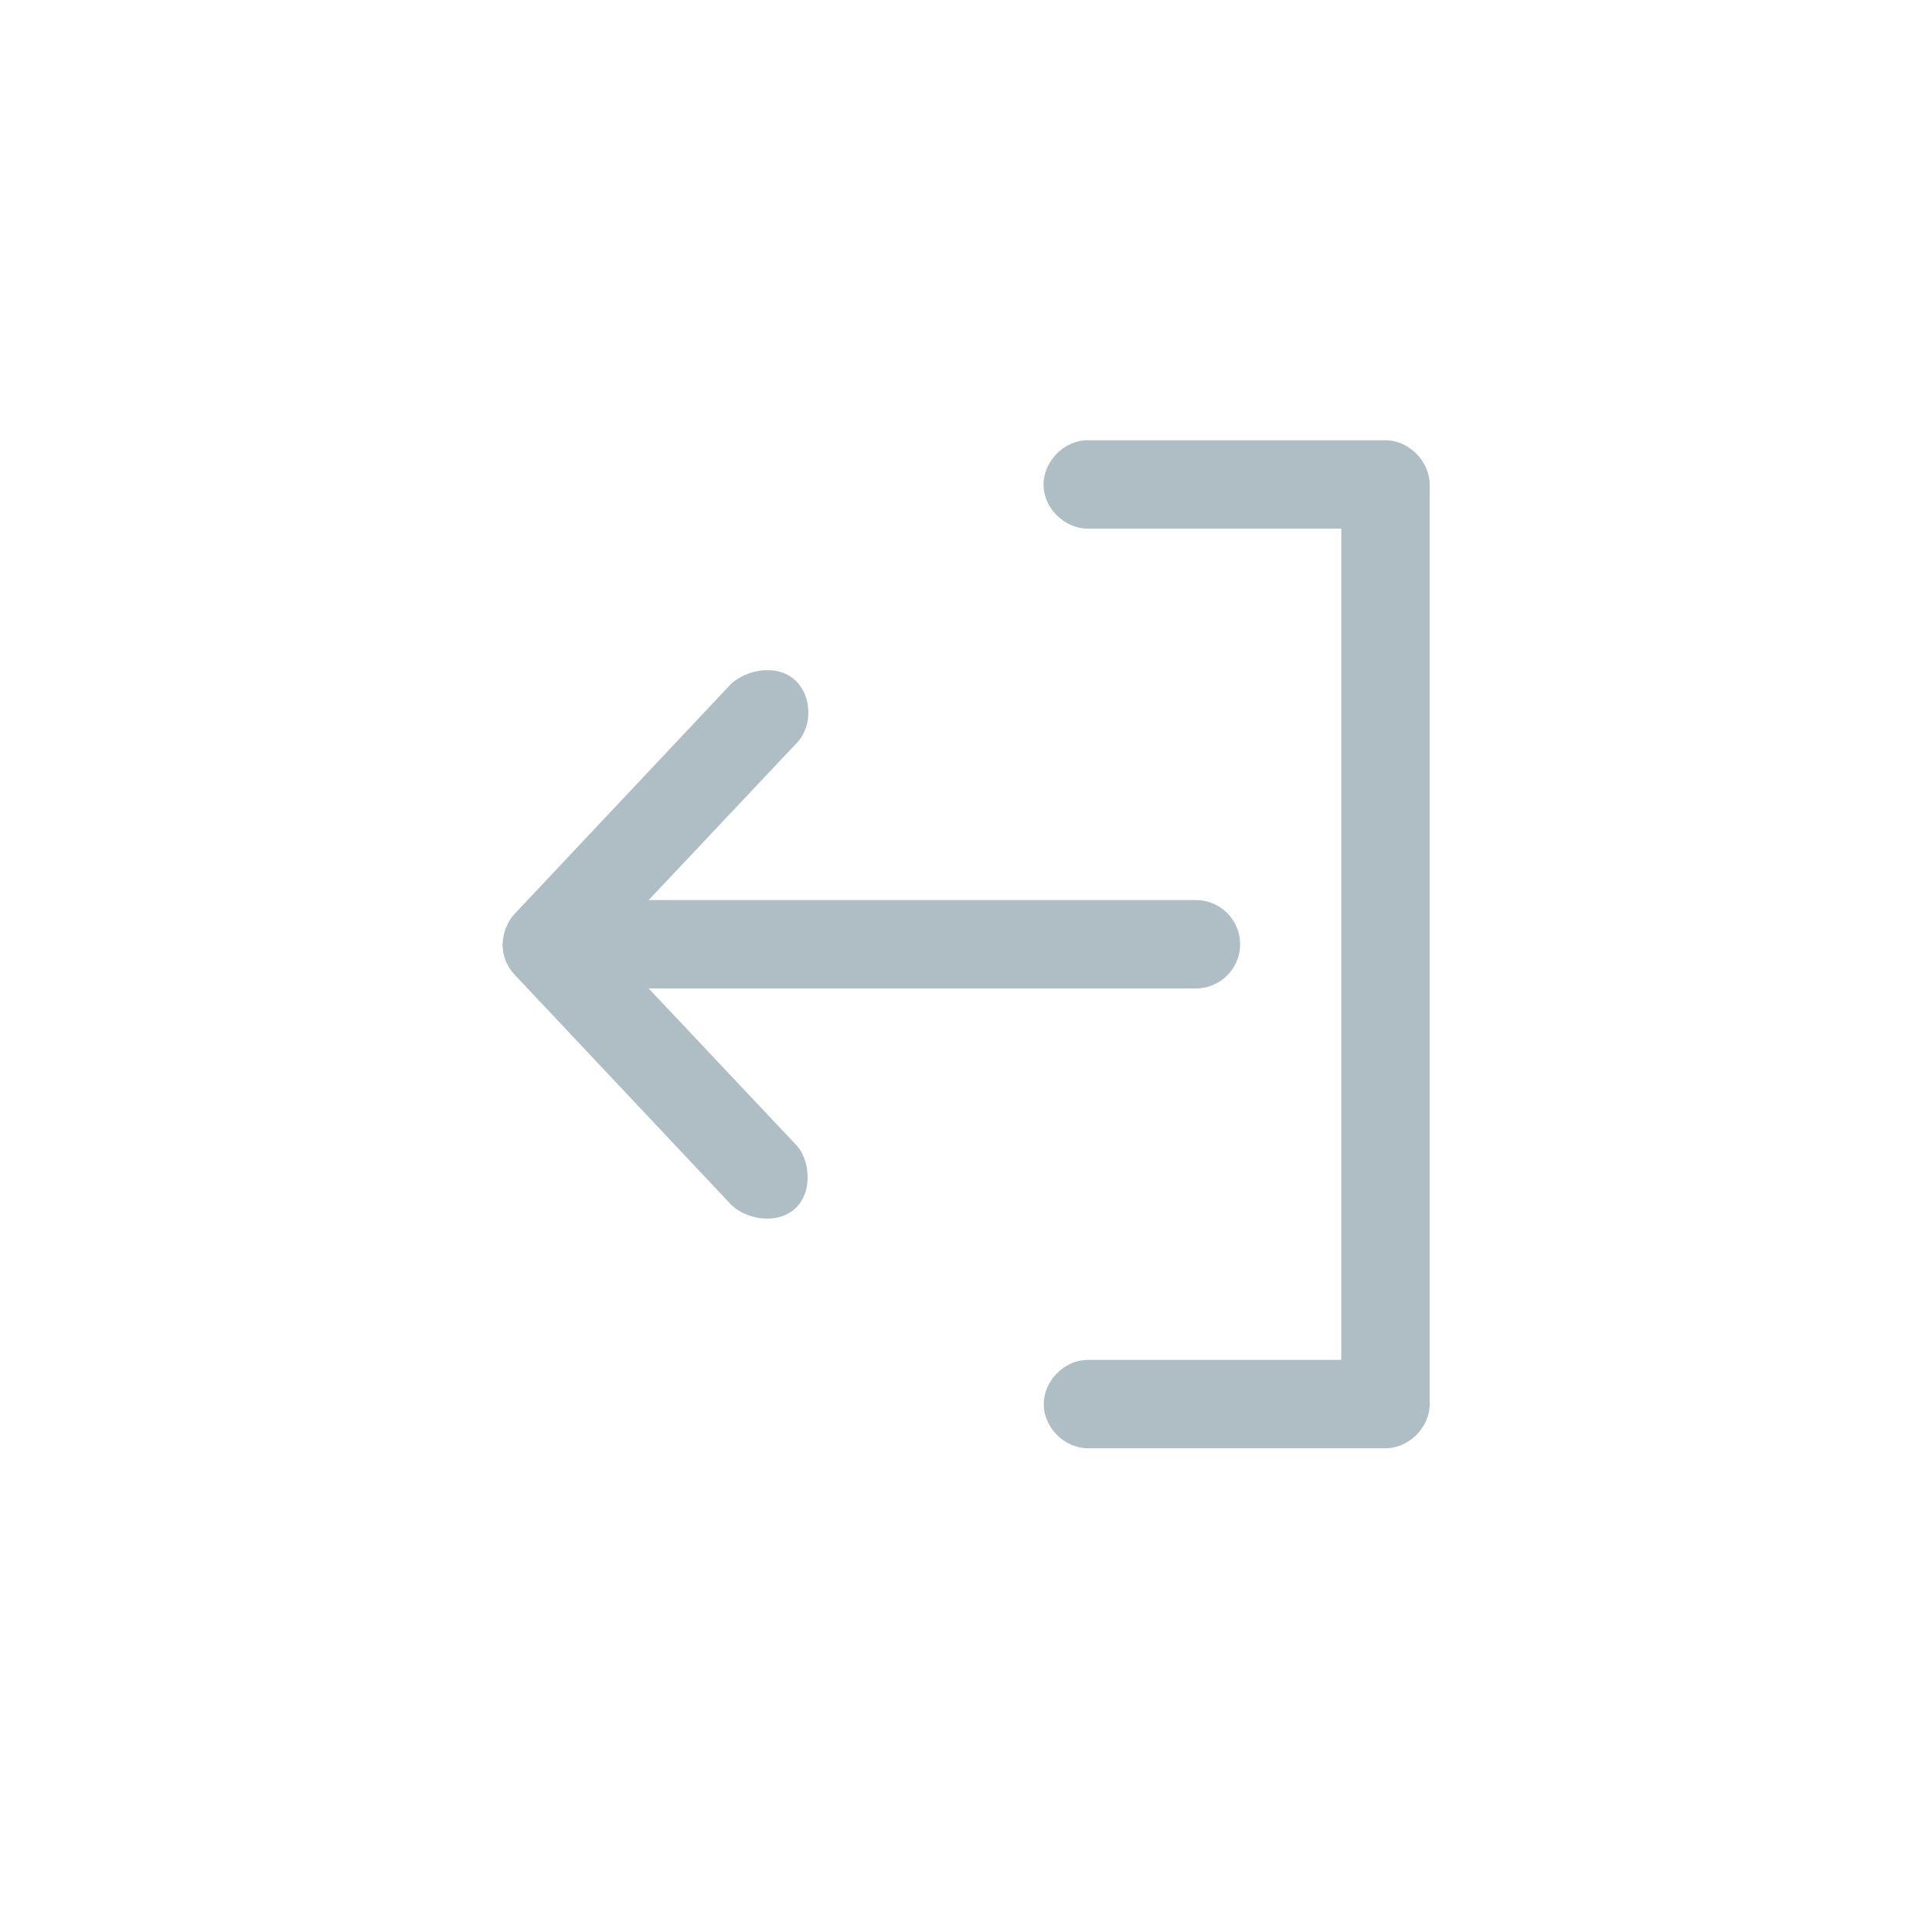 <svg width="88" height="88" viewBox="0 0 88 88" fill="none" xmlns="http://www.w3.org/2000/svg">
<path d="M29.546 45.023H54.472C55.583 45.023 56.485 44.121 56.485 43.01C56.485 41.899 55.583 40.997 54.472 40.997H29.546L36.223 33.913C36.608 33.55 36.828 33.011 36.817 32.428C36.817 31.856 36.597 31.339 36.223 30.987C35.893 30.679 35.464 30.525 34.958 30.525C34.353 30.525 33.737 30.756 33.308 31.141L33.297 31.152L23.441 41.624C23.122 41.954 22.913 42.482 22.891 42.999V43.01C22.891 43.538 23.078 44.011 23.441 44.396L33.308 54.879C33.704 55.264 34.331 55.506 34.947 55.506C35.453 55.506 35.915 55.341 36.234 55.033C36.586 54.703 36.784 54.208 36.784 53.647C36.795 53.042 36.586 52.47 36.223 52.107L29.546 45.023ZM63.096 20.053H49.533C48.477 20.053 47.542 20.999 47.531 22.066C47.531 22.572 47.74 23.078 48.125 23.463C48.51 23.848 49.027 24.079 49.533 24.079H61.094V61.941H49.544C49.038 61.941 48.532 62.161 48.147 62.546C47.762 62.931 47.542 63.448 47.542 63.954C47.542 65.032 48.488 65.967 49.555 65.967H63.107C64.174 65.967 65.12 65.021 65.12 63.954V22.066C65.109 20.999 64.174 20.053 63.096 20.053Z" fill="#AFBDC5"/>
</svg>
